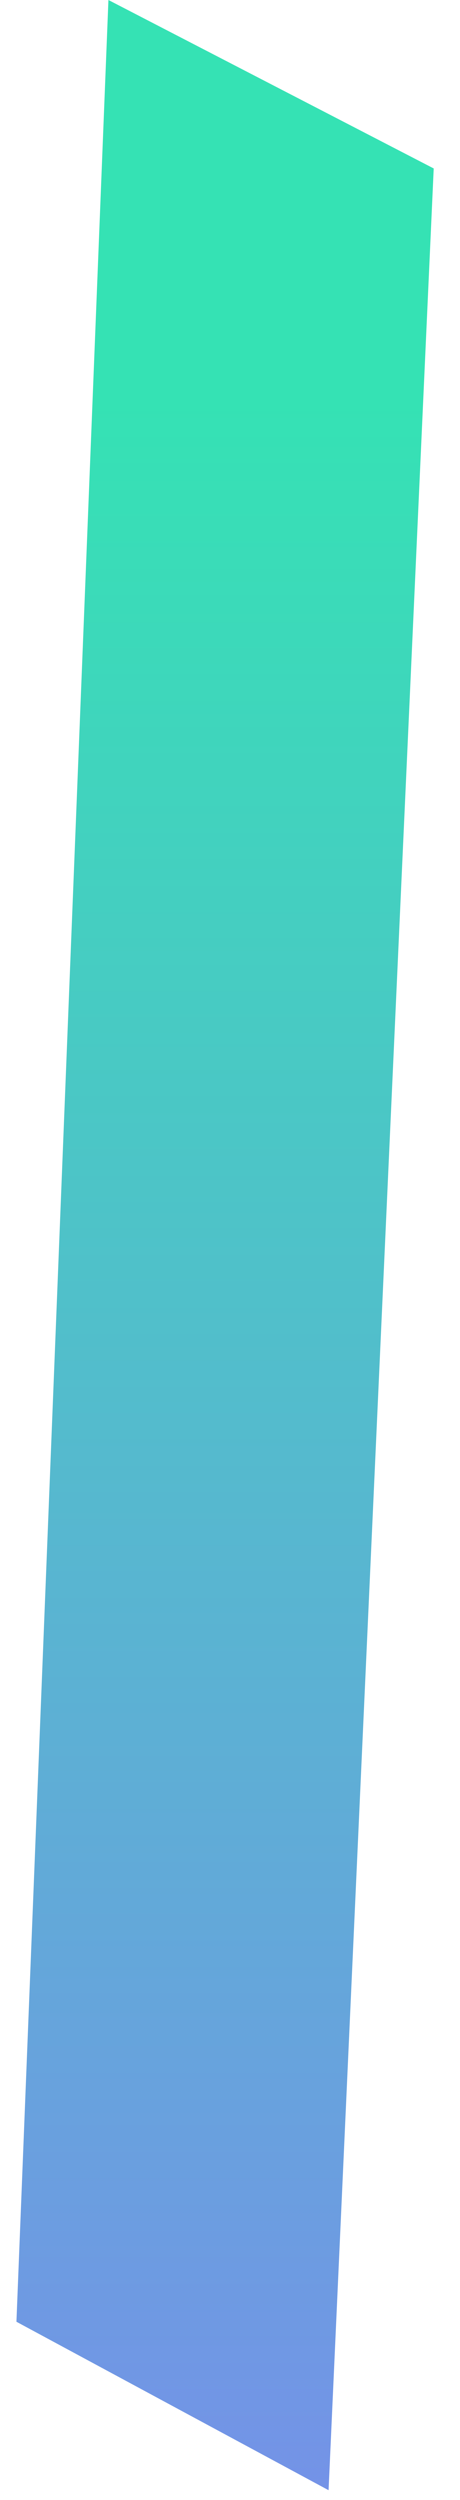 <?xml version="1.0" encoding="UTF-8"?> <svg xmlns="http://www.w3.org/2000/svg" width="14" height="76" viewBox="0 0 14 76" fill="none"> <path d="M3.3 0L13.2 5.121L10 75.7L0.5 70.579L3.3 0Z" fill="url(#paint0_linear_989_194)"></path> <defs> <linearGradient id="paint0_linear_989_194" x1="-1.86792e-07" y1="12.079" x2="-1.86792e-07" y2="93.079" gradientUnits="userSpaceOnUse"> <stop stop-color="#35E2B4"></stop> <stop offset="1" stop-color="#857DF5"></stop> </linearGradient> </defs> </svg> 